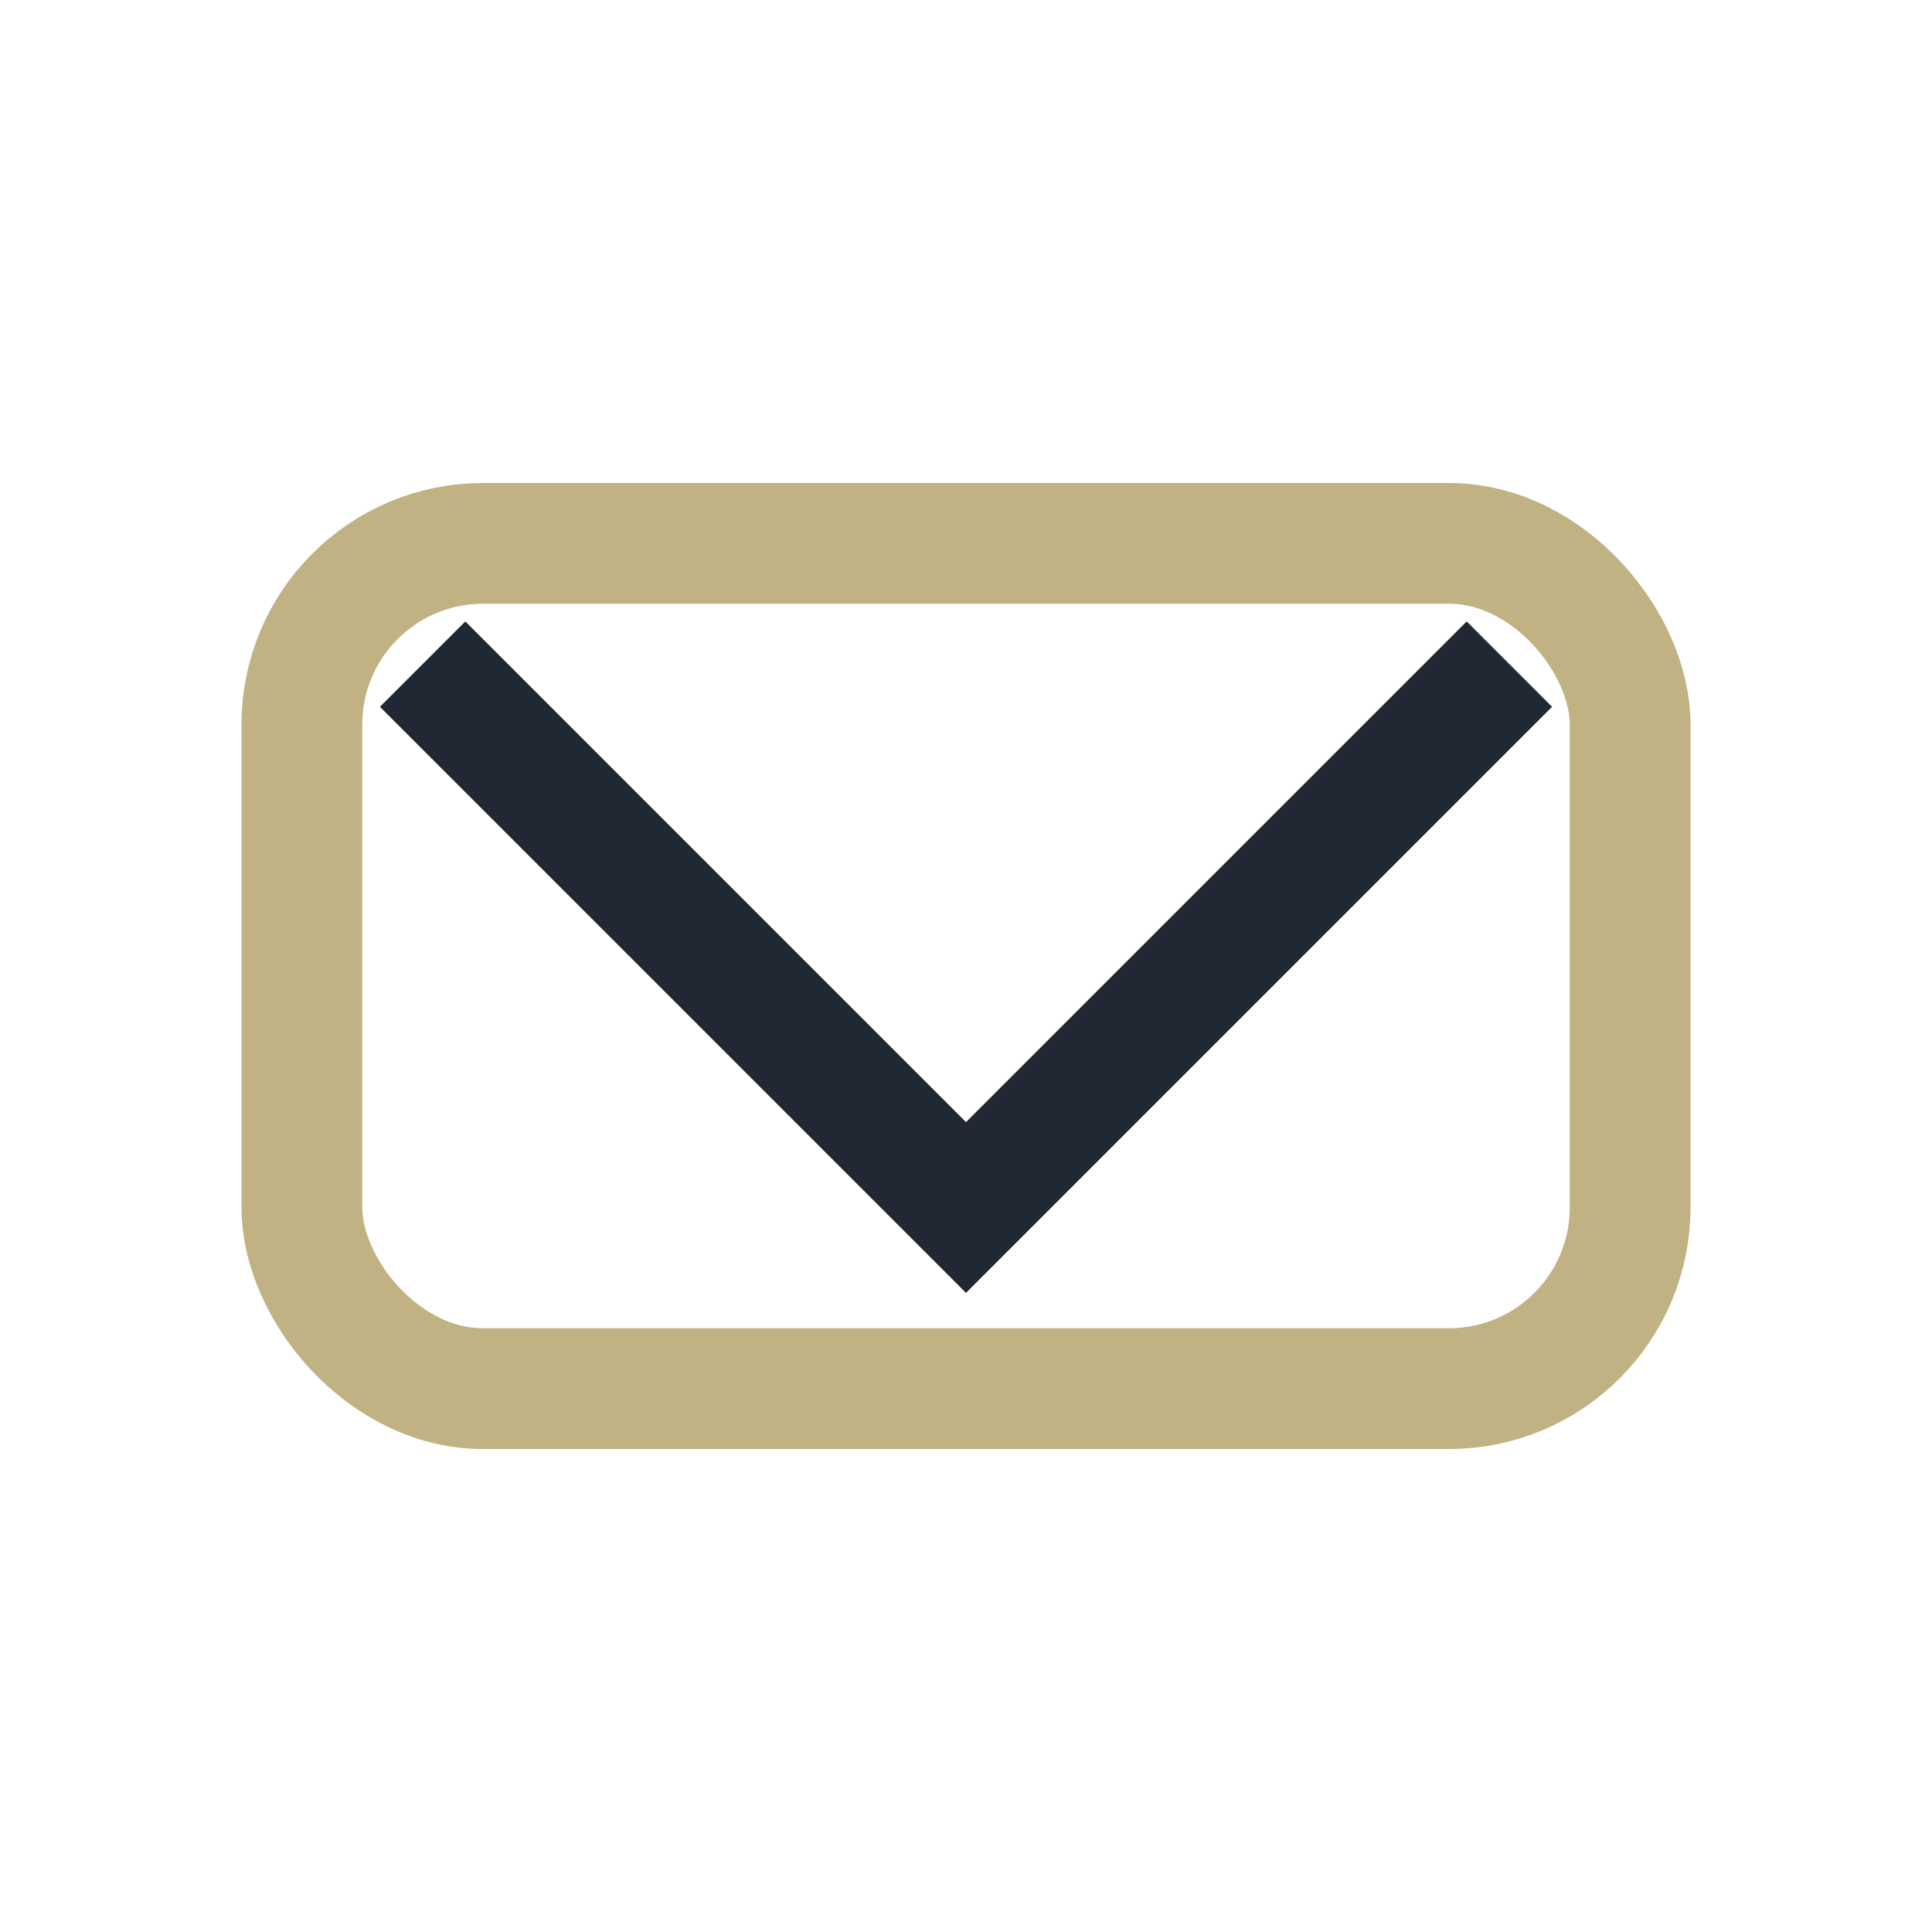 <?xml version="1.0" encoding="UTF-8"?>
<svg xmlns="http://www.w3.org/2000/svg" width="32" height="32" viewBox="0 0 32 32"><rect x="5" y="9" width="22" height="14" rx="3" fill="none" stroke="#C0B283" stroke-width="2"/><polyline points="7,11 16,20 25,11" fill="none" stroke="#1F2833" stroke-width="2"/></svg>